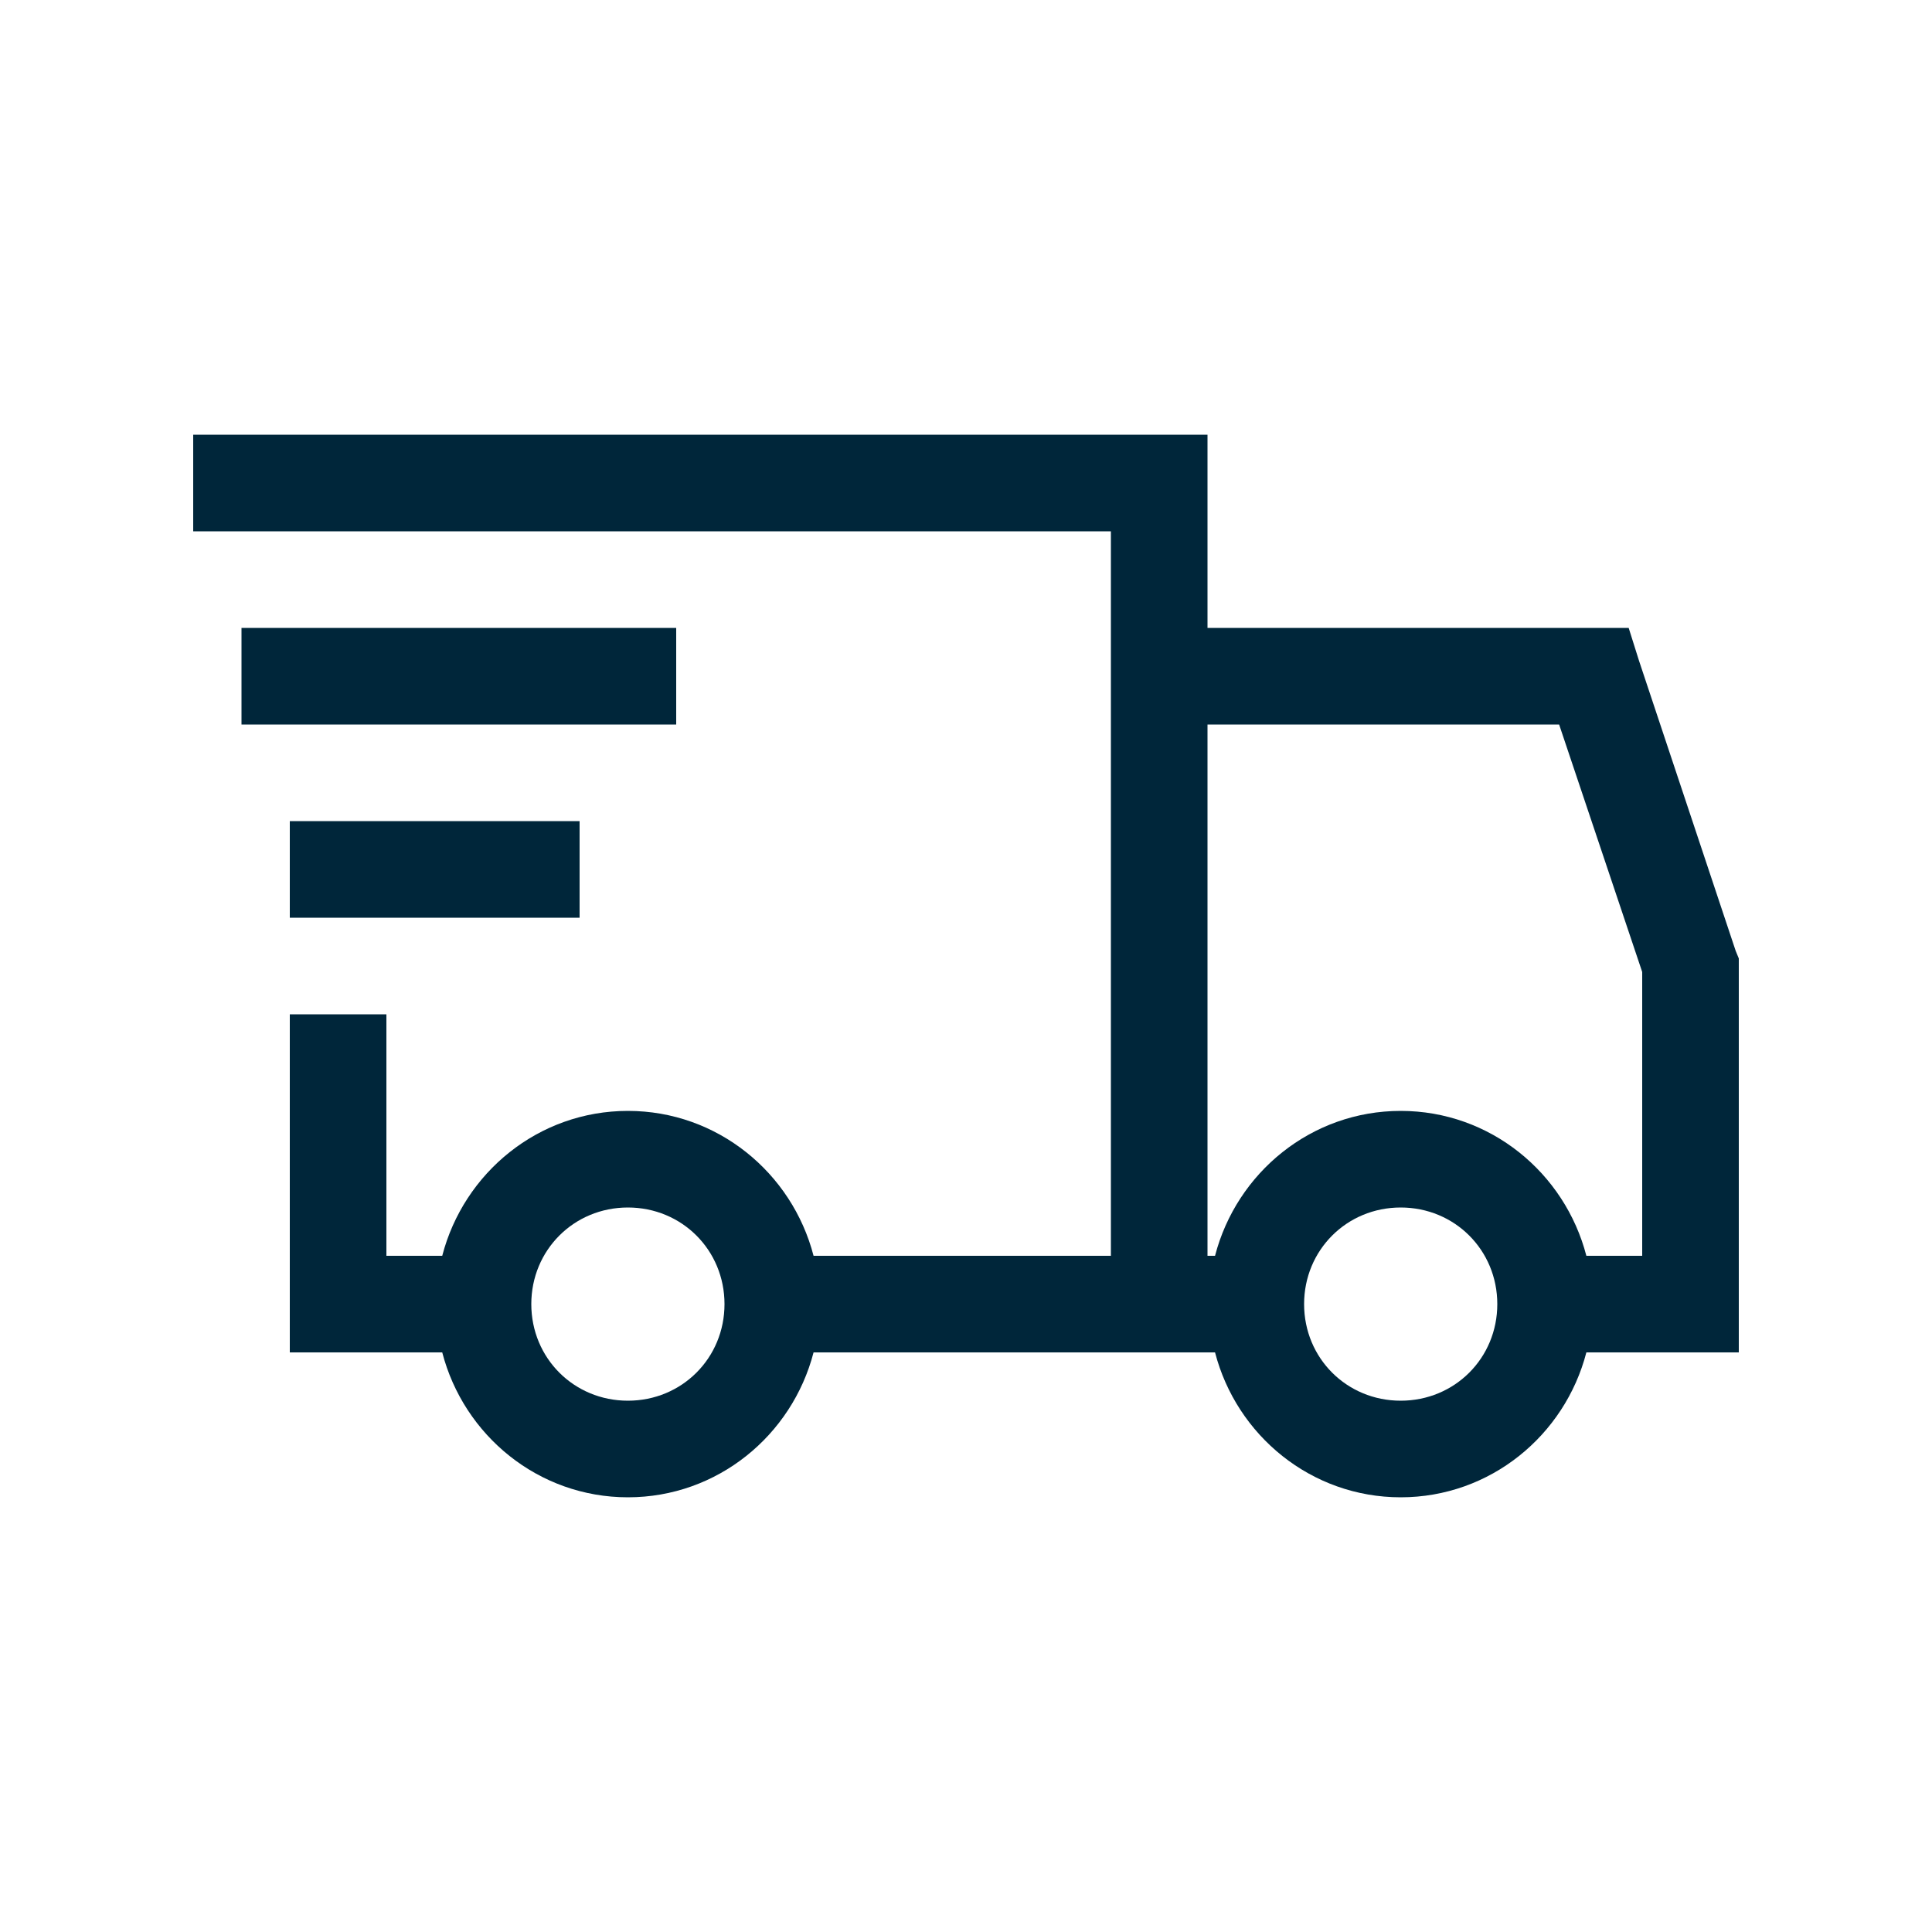 <svg width="20" height="20" viewBox="0 0 20 20" fill="none" xmlns="http://www.w3.org/2000/svg">
<path d="M2 4.5V5.5H11.5V13H8.422C8.199 12.14 7.426 11.5 6.5 11.5C5.574 11.5 4.801 12.14 4.578 13H4V10.5H3V14H4.578C4.801 14.86 5.574 15.5 6.5 15.5C7.426 15.5 8.199 14.86 8.422 14H12.578C12.801 14.86 13.574 15.5 14.5 15.5C15.426 15.5 16.199 14.86 16.422 14H18V9.922L17.968 9.844L16.968 6.843L16.86 6.5H12.5V4.5H2ZM2.5 6.5V7.5H7V6.5H2.5ZM12.5 7.5H16.14L17 10.062V13H16.422C16.199 12.14 15.426 11.5 14.5 11.5C13.574 11.5 12.801 12.14 12.578 13H12.5V7.5ZM3 8.5V9.5H6V8.5H3ZM6.5 12.5C7.059 12.5 7.5 12.941 7.5 13.5C7.5 14.059 7.059 14.5 6.5 14.5C5.941 14.5 5.5 14.059 5.5 13.5C5.5 12.941 5.941 12.5 6.5 12.5ZM14.5 12.5C15.059 12.5 15.5 12.941 15.5 13.5C15.5 14.059 15.059 14.5 14.5 14.5C13.941 14.5 13.5 14.059 13.5 13.5C13.5 12.941 13.941 12.5 14.5 12.5Z" fill="#00263A"/>
</svg>
